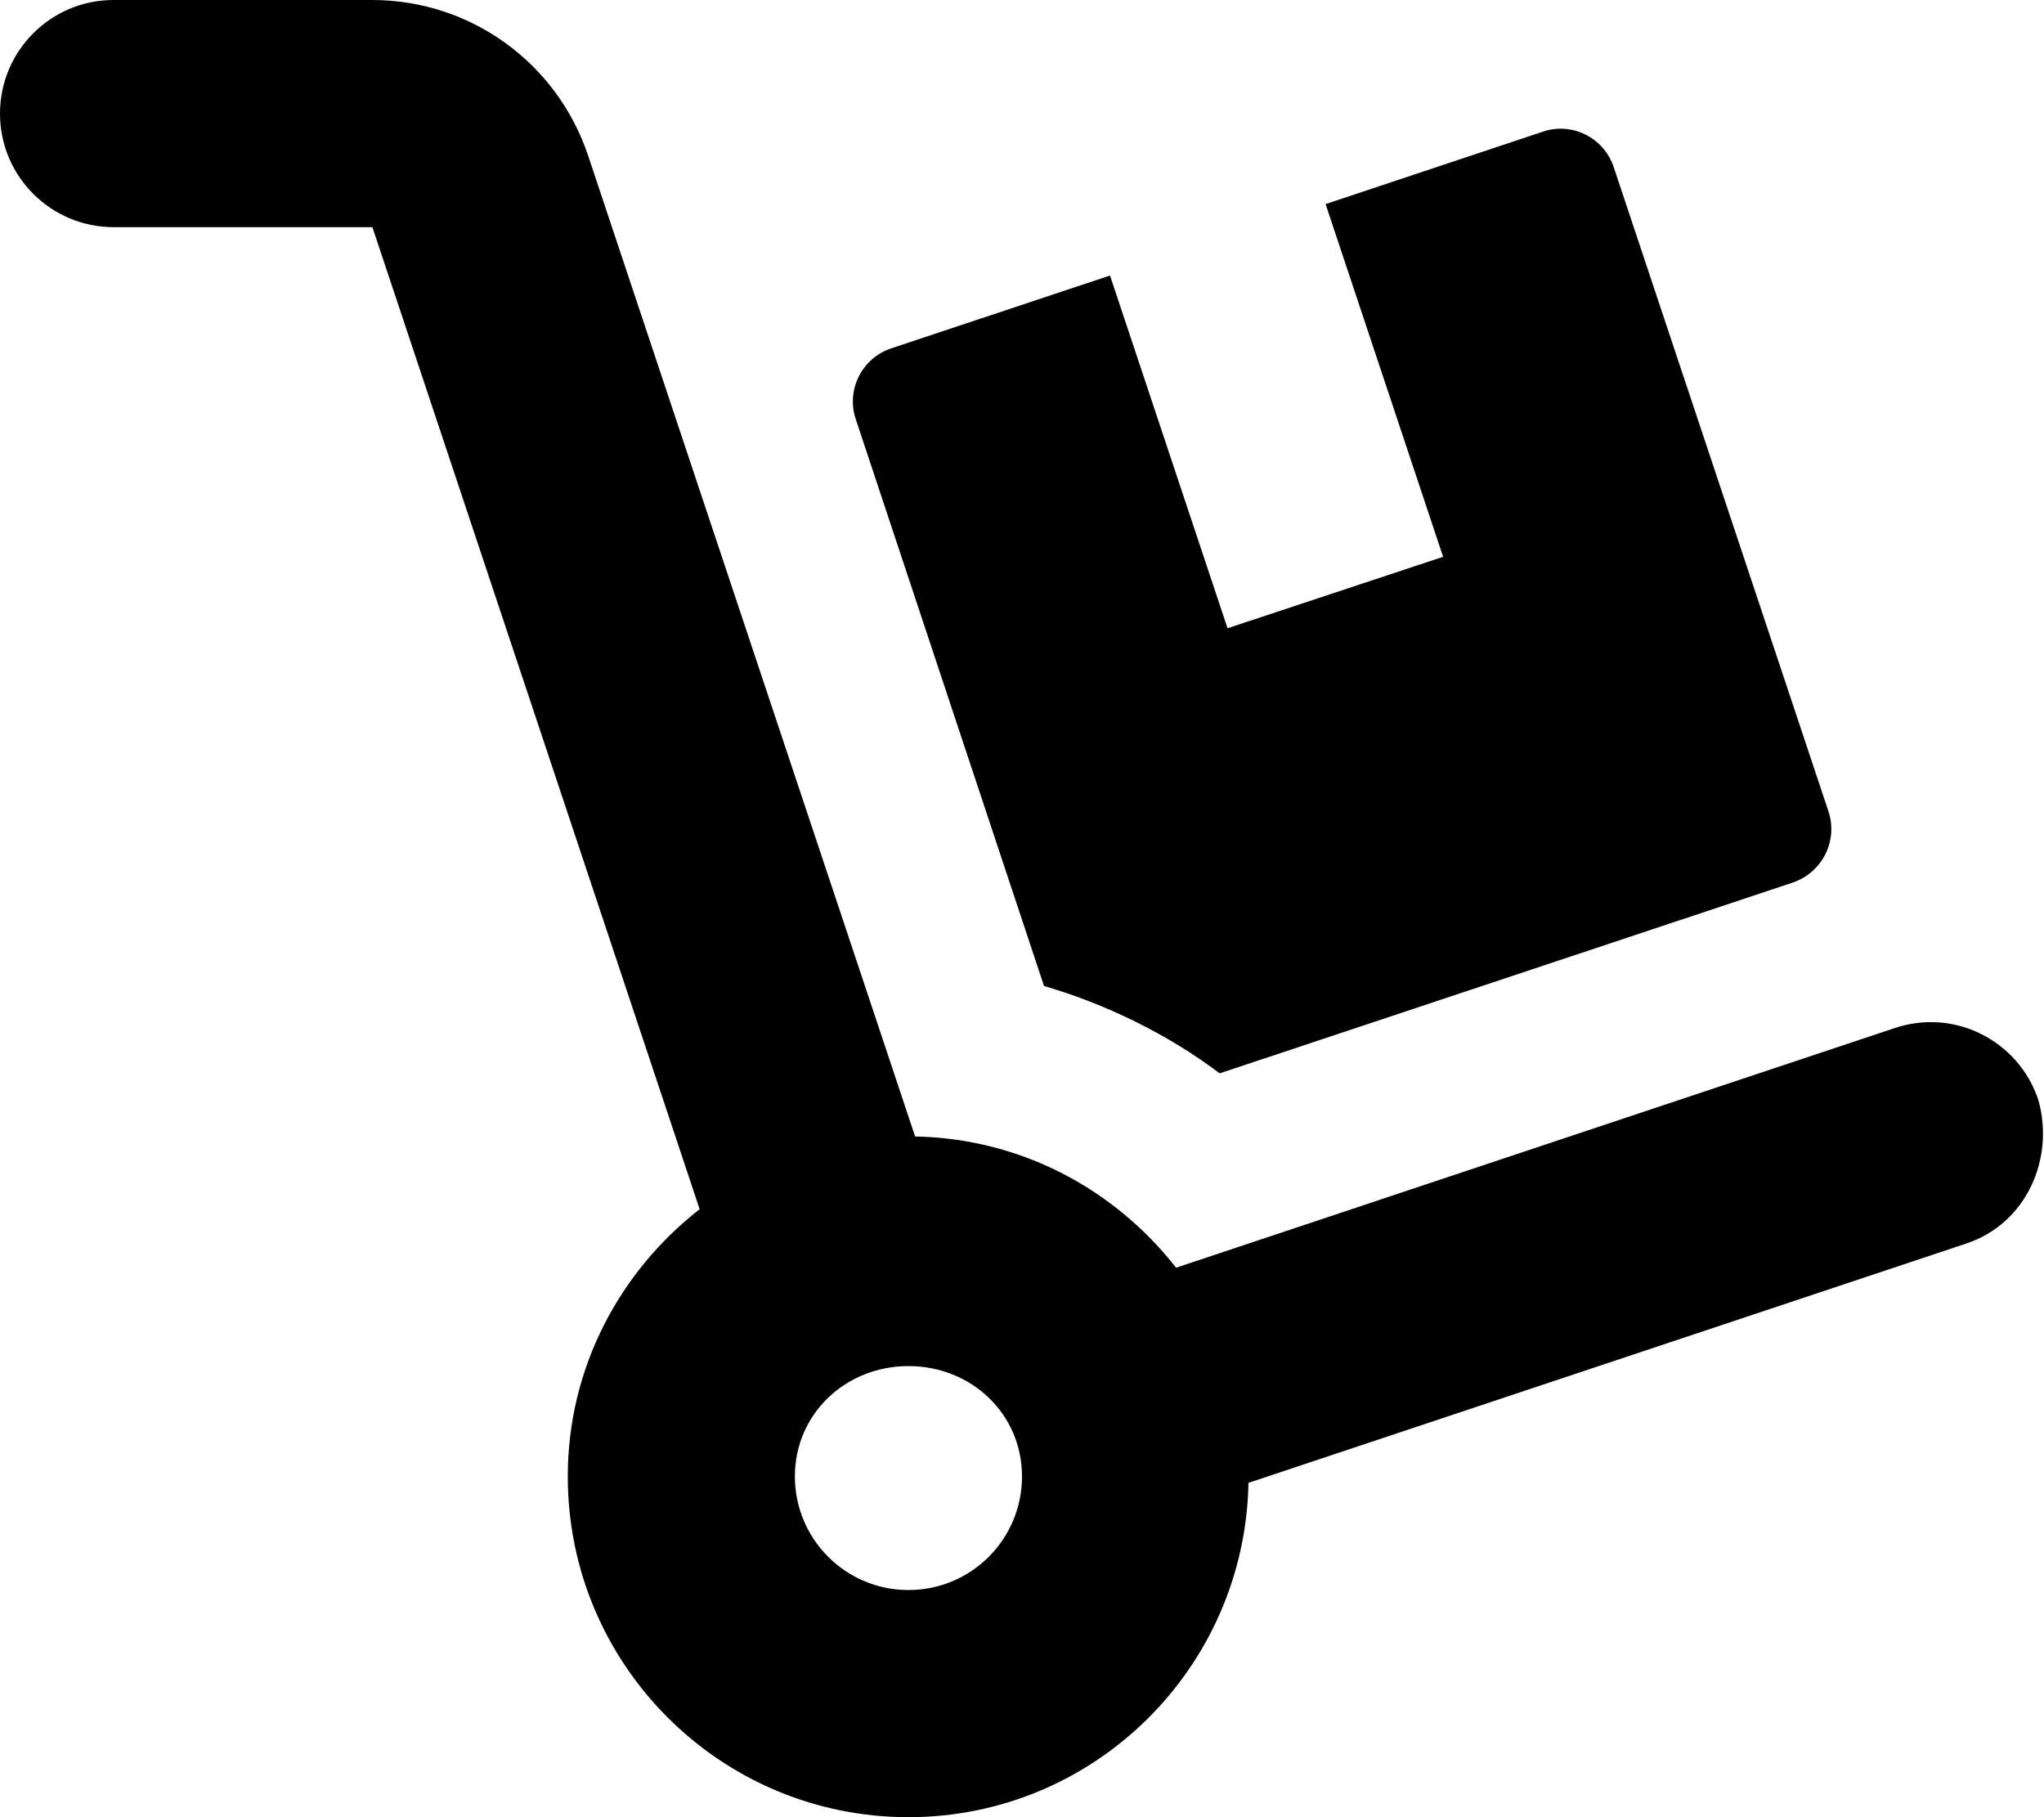 <svg xmlns="http://www.w3.org/2000/svg" viewBox="0 0 576 512"><!--! Font Awesome Free 6.1.1 by @fontawesome - https://fontawesome.com License - https://fontawesome.com/license/free (Icons: CC BY 4.0, Fonts: SIL OFL 1.1, Code: MIT License) Copyright 2022 Fonticons, Inc.--><path d="M294.2 277.8c17.1 5 34.62 13.38 49.5 24.62l161.5-53.75c8.375-2.875 12.88-11.88 10-20.25L454.8 47.25c-2.748-8.502-11.88-13-20.12-10.12L373.55 57.5l33.12 99.38-60.75 20.13-33.12-99.38-61.6 20.5c-8.373 2.75-12.87 11.88-9.998 20.12L294.2 277.8zm280.2 32.1c-5.594-16.75-23.67-25.91-40.48-20.23l-202.5 67.51c-17.22-22.01-43.57-36.41-73.54-36.97L165.7 43.75C156.9 17.58 132.5 0 104.9 0H32C14.33 0 0 14.33 0 32s14.33 32 32 32h72.94l92.22 276.7C174.7 358.2 160 385.3 160 416c0 53.02 42.98 96 96 96 52.4 0 94.84-42.03 95.82-94.2l202.3-67.44c16.78-5.56 24.98-23.76 20.28-40.46zM256 448c-17.67 0-32-14.33-32-32s14.33-31.1 32-31.1 32 13.4 32 31.1c0 17.7-14.3 32-32 32z"/></svg>